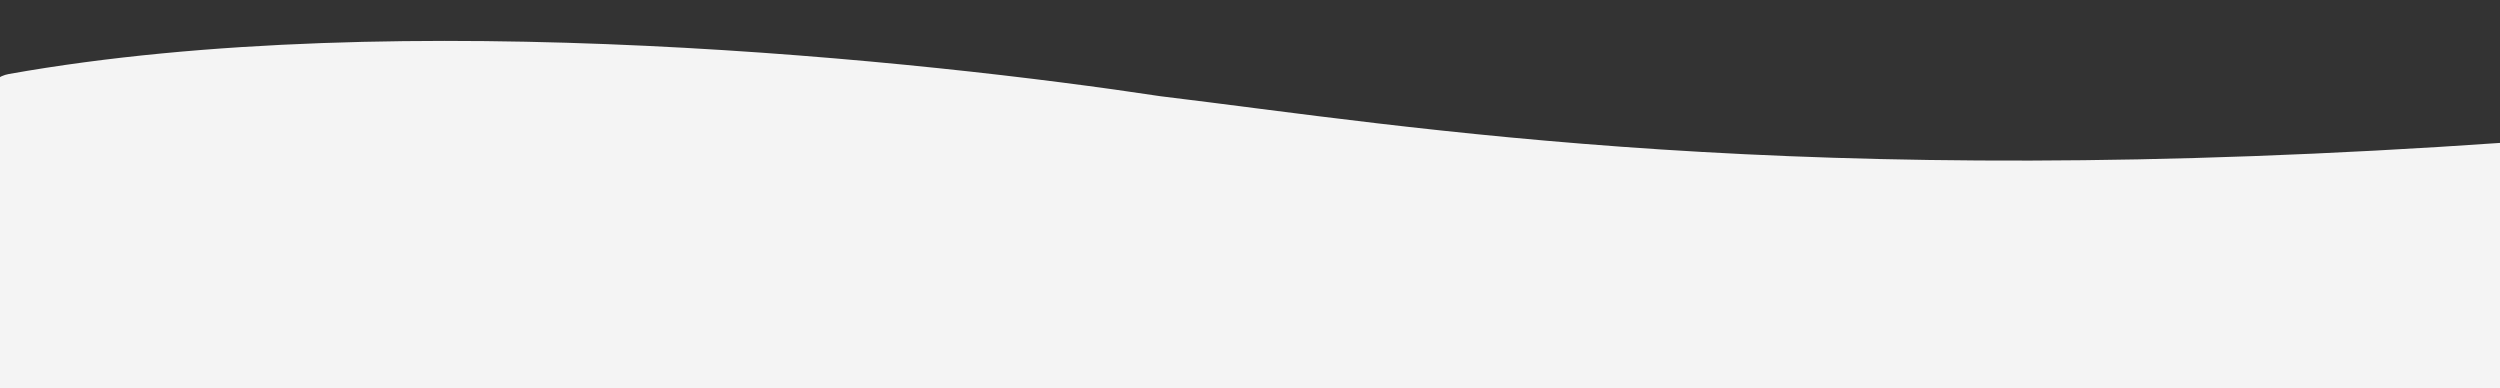 <?xml version="1.0" encoding="UTF-8"?>
<svg id="Layer_2" data-name="Layer 2" xmlns="http://www.w3.org/2000/svg" xmlns:xlink="http://www.w3.org/1999/xlink" viewBox="0 0 1920 298.25">
  <rect x="0" y="0" width="1920" height="298.25" fill="#333333" stroke="none"/>
  <defs>
    <style>
      .cls-1 {
        clip-path: url(#clippath);
      }

      .cls-2 {
        fill: none;
      }

      .cls-2, .cls-3 {
        stroke-width: 0px;
      }

      .cls-4 {
        clip-path: url(#clippath-1);
      }

      .cls-5 {
        isolation: isolate;
      }

      .cls-3 {
        fill: #f4f4f4;
      }
    </style>
    <clipPath id="clippath">
      <rect class="cls-2" width="1920" height="298.25"/>
    </clipPath>
    <clipPath id="clippath-1">
      <rect class="cls-2" width="1920" height="298.25"/>
    </clipPath>
  </defs>
  <g id="Layer_1-2" data-name="Layer 1">
    <g class="cls-1">
      <g class="cls-5">
        <g class="cls-4">
          <path class="cls-3" d="m1923,298.25H-1.88S-54.52,67.76,6.79,56.84c301.43-53.72,707.99-9.71,884.35,17.05,194.58,23.47,486.66,73.73,1032.34,35.64,10.45-.73-.47,188.72-.47,188.72"/>
        </g>
      </g>
    </g>
  </g>
</svg>